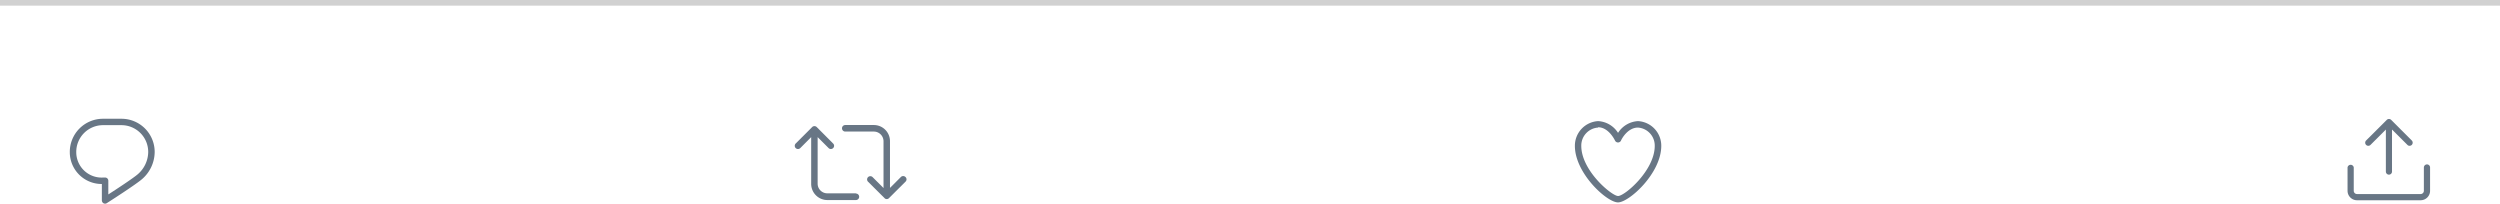 <svg xmlns="http://www.w3.org/2000/svg" viewBox="0 0 382.9 31.18"><defs><style>.cls-1{fill:#687685;}.cls-2{fill:none;stroke:#d1d1d1;stroke-miterlimit:10;stroke-width:0.87px;}</style></defs><g id="Layer_2" data-name="Layer 2"><g id="Design"><path class="cls-1" d="M18.56,18.19H15.82a5.08,5.08,0,0,0-5.13,5.14,4.88,4.88,0,0,0,4.91,4.85v2.52a.52.52,0,0,0,.08.26.48.48,0,0,0,.42.23.42.42,0,0,0,.26-.08c.18-.11,4.26-2.72,5.33-3.62a5.55,5.55,0,0,0,2-4.16h0A5.08,5.08,0,0,0,18.56,18.19Zm2.49,8.54c-.75.63-3.2,2.24-4.46,3.05v-2.1a.49.49,0,0,0-.49-.49h-.27a3.89,3.89,0,0,1-4.15-3.87,4.1,4.1,0,0,1,4.14-4.15h2.73a4.1,4.1,0,0,1,4.15,4.15A4.58,4.58,0,0,1,21.05,26.73Z"/><path class="cls-1" d="M138.68,27.11a.5.5,0,0,0-.7,0l-1.67,1.67V21.62a2.47,2.47,0,0,0-2.47-2.47h-4.38a.49.49,0,1,0,0,1h4.38a1.49,1.49,0,0,1,1.48,1.49v7.16l-1.67-1.67a.49.49,0,0,0-.7.7l2.52,2.51a.45.45,0,0,0,.35.15.45.45,0,0,0,.34-.15l2.52-2.51A.48.48,0,0,0,138.68,27.11Z"/><path class="cls-1" d="M131.09,29.61h-4.38a1.48,1.48,0,0,1-1.48-1.48V21l1.68,1.68a.45.45,0,0,0,.34.14.46.46,0,0,0,.35-.14.48.48,0,0,0,0-.7l-2.51-2.52a.5.5,0,0,0-.7,0l-2.52,2.52a.49.49,0,0,0,.7.7L124.24,21v7.17a2.48,2.48,0,0,0,2.47,2.47h4.38a.5.5,0,0,0,0-1Z"/><path class="cls-1" d="M369.39,21.52l-3.16-3.16a.48.48,0,0,0-.67,0l-3.17,3.16a.48.48,0,0,0,0,.67.48.48,0,0,0,.68,0l2.35-2.35v6.44a.47.47,0,1,0,.94,0V19.84l2.36,2.35a.43.43,0,0,0,.33.14.47.47,0,0,0,.34-.14A.48.48,0,0,0,369.39,21.52Z"/><path class="cls-1" d="M370.76,30.67H361a1.45,1.45,0,0,1-1.45-1.45V25.65a.48.48,0,0,1,.95,0v3.57a.5.5,0,0,0,.5.5h9.74a.5.5,0,0,0,.5-.5V25.65a.48.48,0,0,1,.48-.47.47.47,0,0,1,.47.47v3.57A1.45,1.45,0,0,1,370.76,30.67Z"/><path class="cls-1" d="M247.81,31h0c-1.7,0-6.6-4.46-6.6-8.66a3.77,3.77,0,0,1,3.56-3.79,3.85,3.85,0,0,1,3.05,1.8,3.87,3.87,0,0,1,3.06-1.8,3.77,3.77,0,0,1,3.56,3.79c0,4.2-4.91,8.63-6.61,8.66Zm-3.05-11.46a2.76,2.76,0,0,0-2.57,2.8c0,3.78,4.63,7.64,5.62,7.68s5.63-3.9,5.63-7.68a2.76,2.76,0,0,0-2.57-2.8c-1.66,0-2.59,1.93-2.6,2a.51.51,0,0,1-.91,0S246.42,19.49,244.76,19.49Z"/><line class="cls-2" y1="0.43" x2="382.9" y2="0.43"/></g></g></svg>